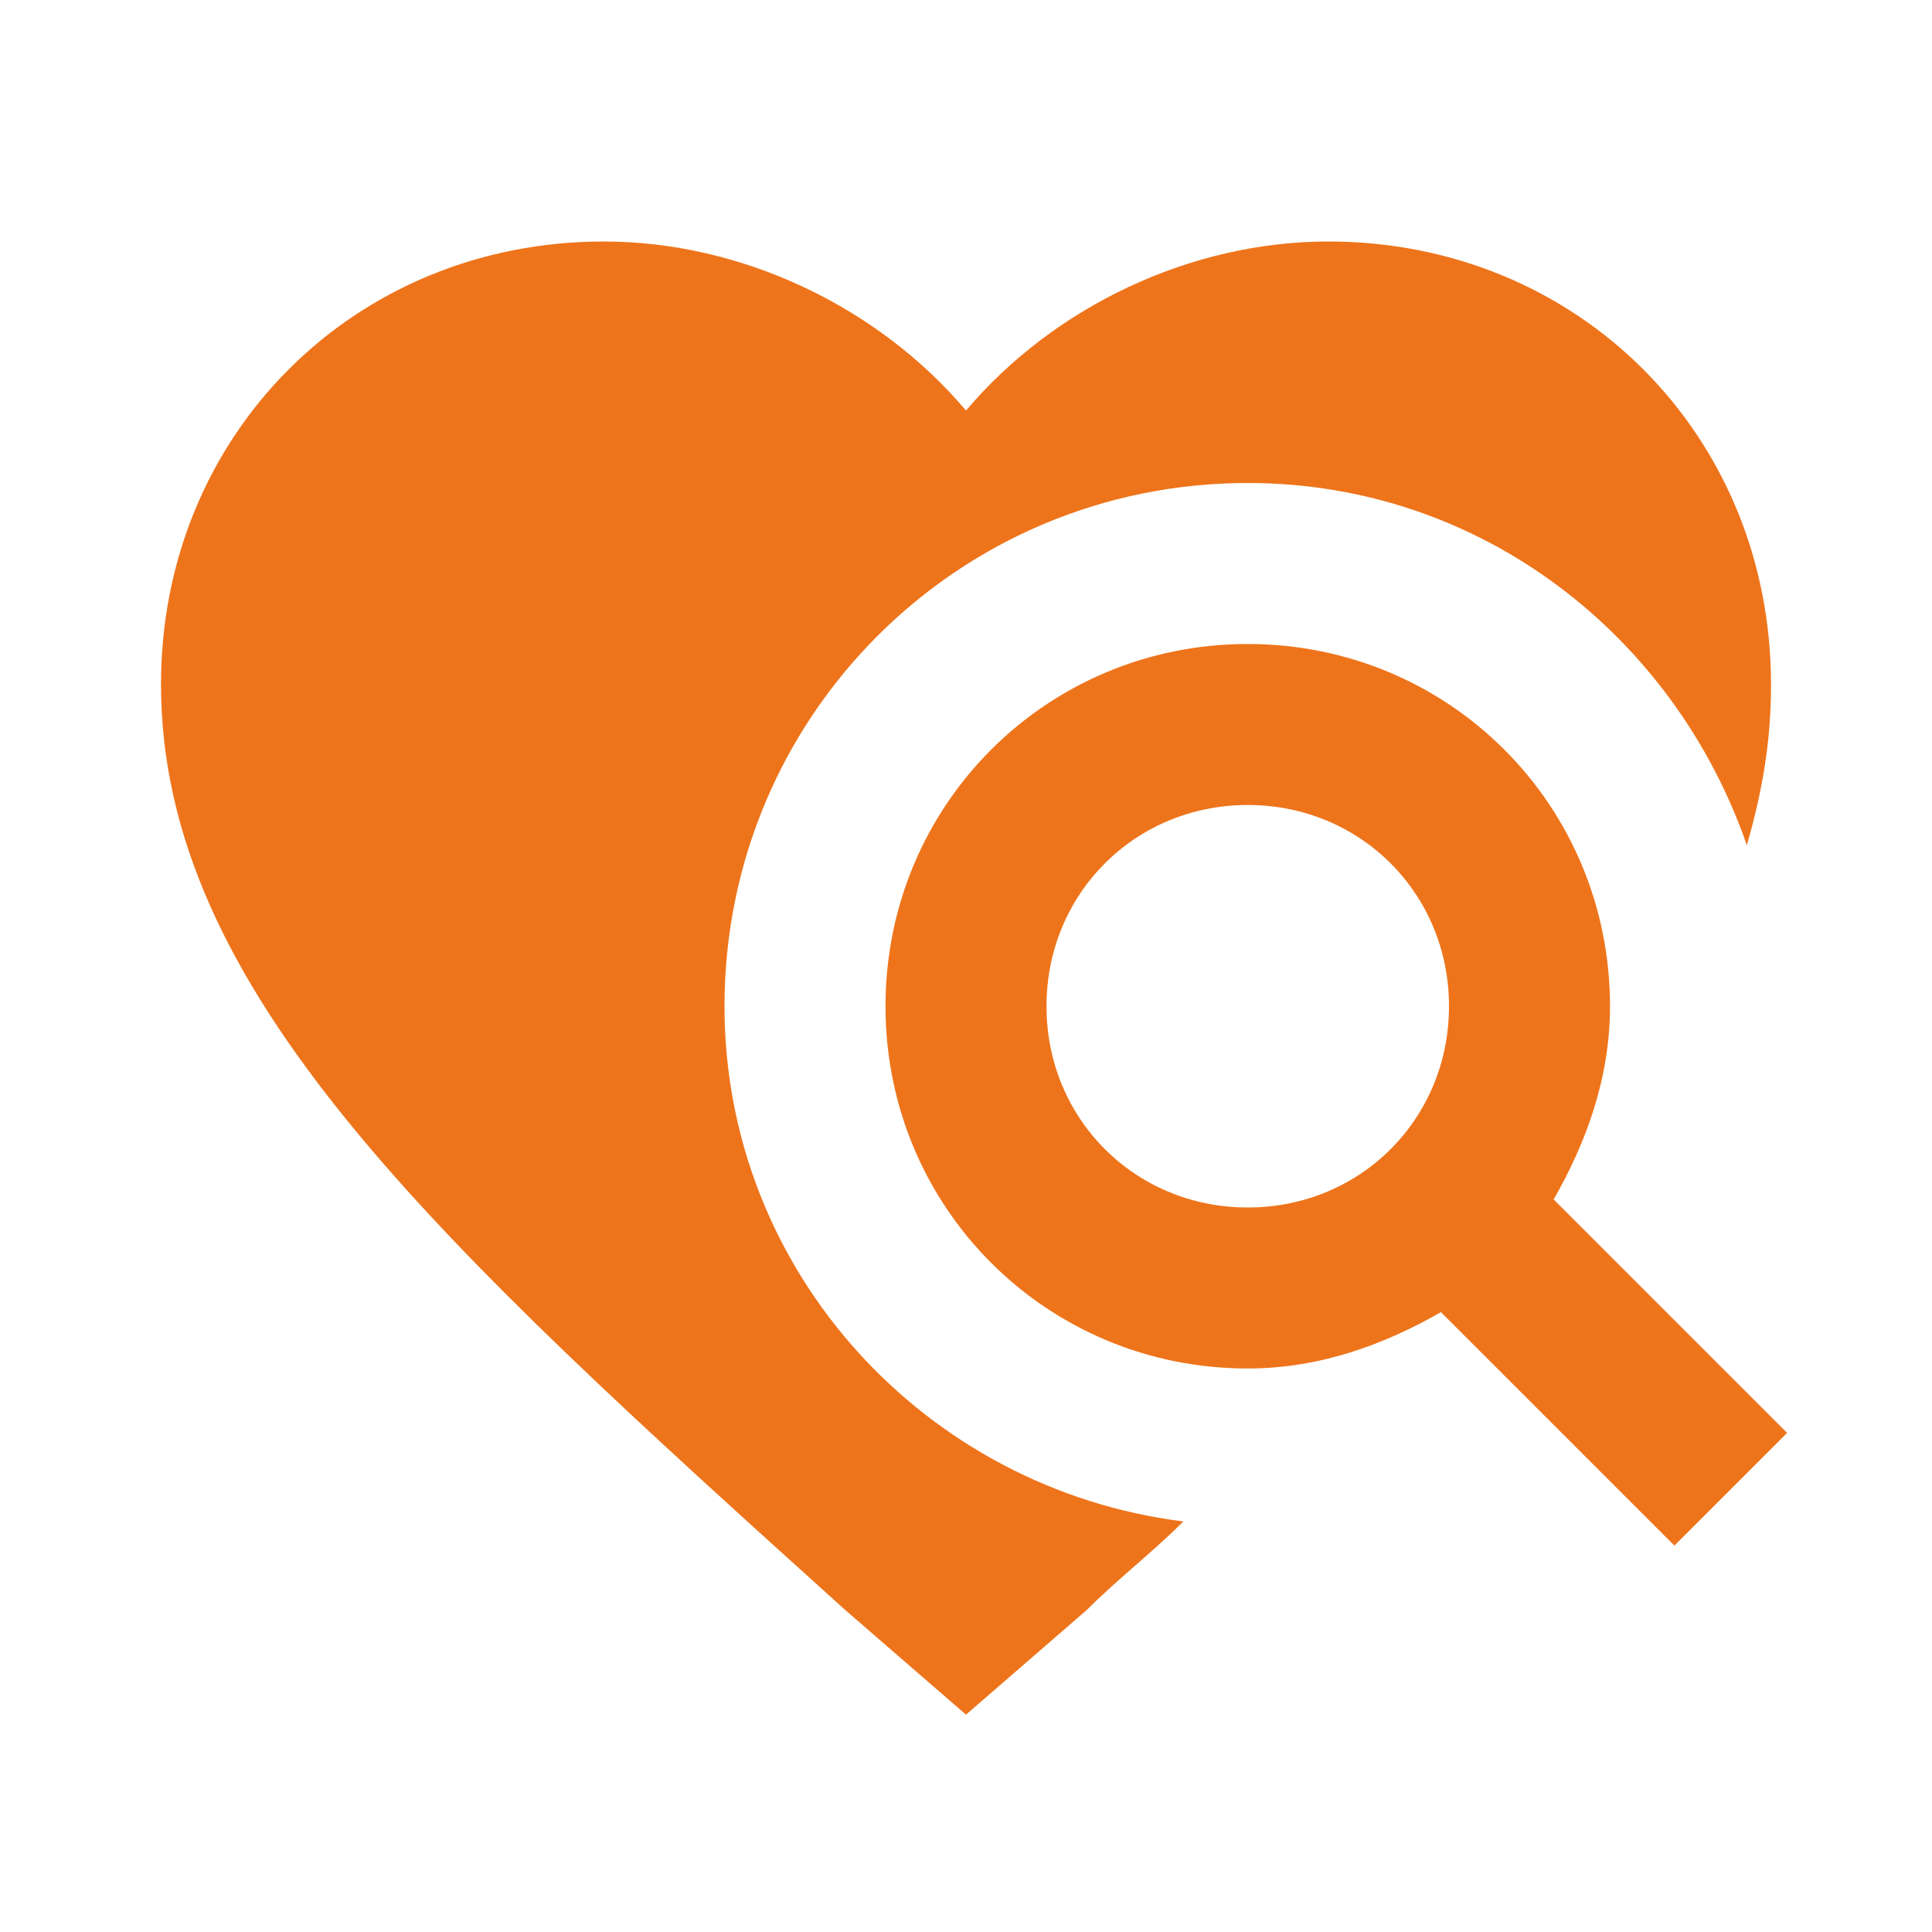 <?xml version="1.0" encoding="UTF-8"?> <svg xmlns="http://www.w3.org/2000/svg" width="24" height="24" viewBox="0 0 24 24" fill="none"><path d="M19.3 14.9C19.7 14.2 20 13.4 20 12.5C20 10 18 8 15.5 8C13 8 11 10 11 12.5C11 15 13 17 15.5 17C16.4 17 17.2 16.7 17.9 16.3L20.8 19.2L22.2 17.8L19.3 14.9ZM15.5 15C14.1 15 13 13.9 13 12.5C13 11.1 14.1 10 15.5 10C16.9 10 18 11.1 18 12.5C18 13.9 16.9 15 15.5 15ZM14.7 18.9C14.3 19.3 13.9 19.6 13.5 20L12 21.3L10.5 20C5.4 15.4 2 12.3 2 8.5C2 5.4 4.4 3 7.5 3C9.2 3 10.9 3.8 12 5.1C13.1 3.8 14.8 3 16.5 3C19.6 3 22 5.4 22 8.5C22 9.2 21.9 9.8 21.7 10.5C20.8 7.9 18.4 6 15.5 6C11.9 6 9 8.9 9 12.5C9 15.8 11.5 18.5 14.7 18.9Z" fill="#EE741B"></path></svg> 